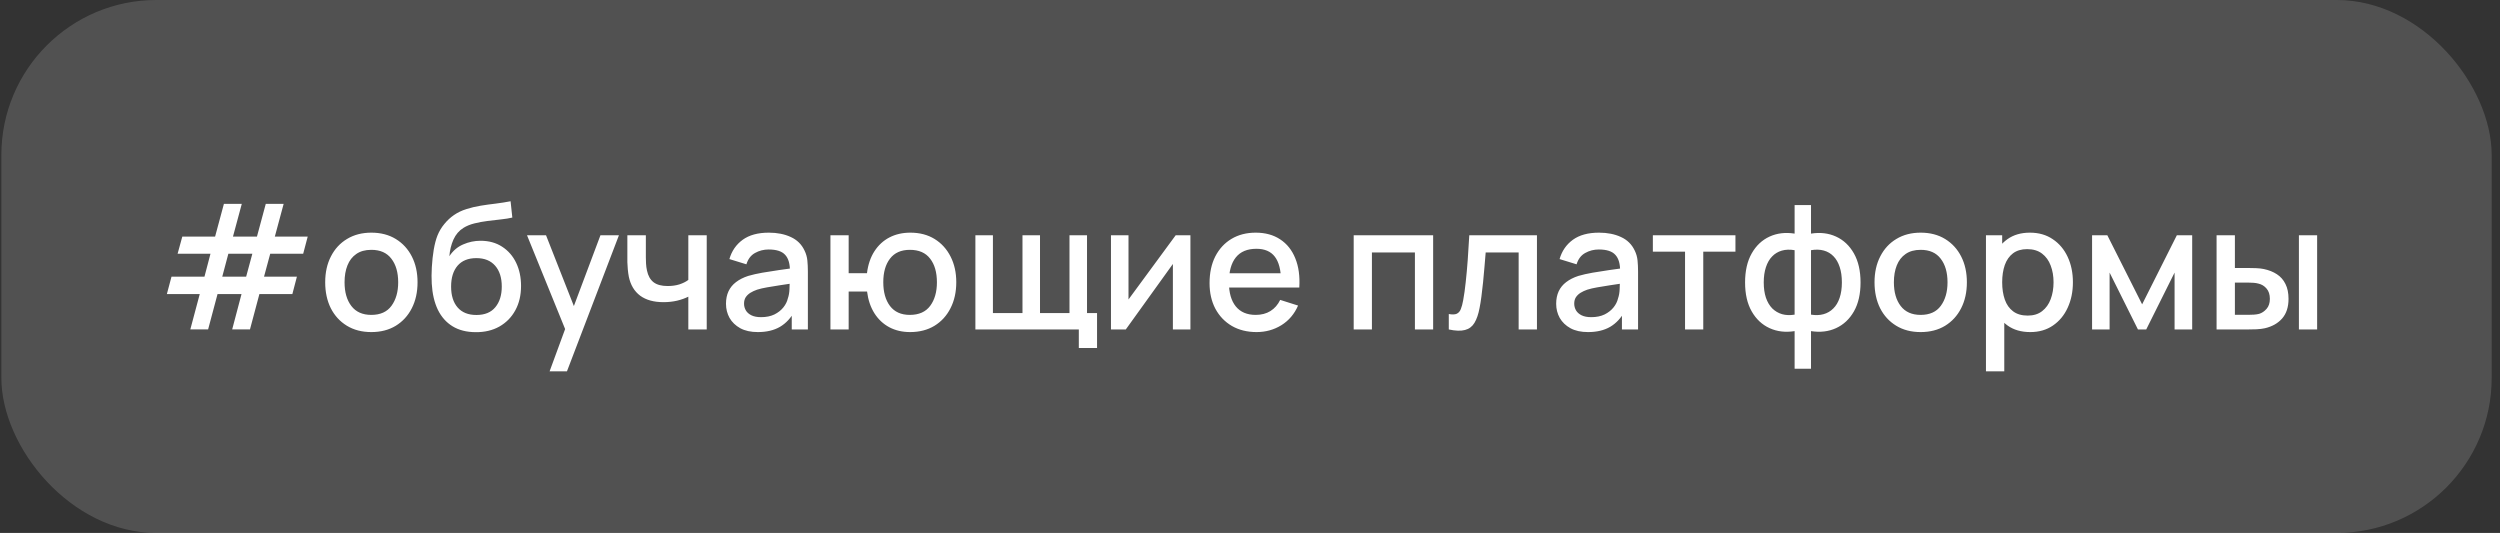 <?xml version="1.0" encoding="UTF-8"?> <svg xmlns="http://www.w3.org/2000/svg" width="258" height="55" viewBox="0 0 258 55" fill="none"><rect x="0" y="0" width="258" height="55" fill="#333333" stroke="none"/> <rect x="0.141" width="257" height="55" rx="16" fill="white" fill-opacity="0.15"></rect> <path d="M19.642 33.991L20.614 30.346H17.221L17.698 28.555H21.1L21.721 26.188H18.328L18.814 24.415H22.198L23.107 21.04H24.952L24.043 24.415H26.518L27.427 21.04H29.272L28.363 24.415H31.756L31.288 26.188H27.886L27.247 28.555H30.64L30.172 30.346H26.77L25.798 33.991H23.962L24.925 30.346H22.45L21.478 33.991H19.642ZM22.936 28.555H25.402L26.041 26.188H23.566L22.936 28.555ZM38.321 34.27C37.349 34.27 36.506 34.051 35.792 33.613C35.078 33.175 34.526 32.572 34.136 31.804C33.752 31.03 33.56 30.139 33.56 29.131C33.56 28.117 33.758 27.226 34.154 26.458C34.55 25.684 35.105 25.084 35.819 24.658C36.533 24.226 37.367 24.01 38.321 24.01C39.293 24.01 40.136 24.229 40.85 24.667C41.564 25.105 42.116 25.708 42.506 26.476C42.896 27.244 43.091 28.129 43.091 29.131C43.091 30.145 42.893 31.039 42.497 31.813C42.107 32.581 41.555 33.184 40.841 33.622C40.127 34.054 39.287 34.27 38.321 34.27ZM38.321 32.497C39.251 32.497 39.944 32.185 40.4 31.561C40.862 30.931 41.093 30.121 41.093 29.131C41.093 28.117 40.859 27.307 40.391 26.701C39.929 26.089 39.239 25.783 38.321 25.783C37.691 25.783 37.172 25.927 36.764 26.215C36.356 26.497 36.053 26.89 35.855 27.394C35.657 27.892 35.558 28.471 35.558 29.131C35.558 30.151 35.792 30.967 36.26 31.579C36.728 32.191 37.415 32.497 38.321 32.497ZM49.065 34.279C48.141 34.273 47.355 34.072 46.707 33.676C46.059 33.28 45.552 32.71 45.186 31.966C44.826 31.216 44.616 30.313 44.556 29.257C44.526 28.747 44.529 28.183 44.565 27.565C44.601 26.941 44.667 26.338 44.763 25.756C44.865 25.174 44.994 24.688 45.15 24.298C45.324 23.866 45.561 23.47 45.861 23.11C46.161 22.744 46.491 22.438 46.851 22.192C47.235 21.928 47.661 21.724 48.129 21.58C48.597 21.43 49.086 21.313 49.596 21.229C50.112 21.145 50.631 21.073 51.153 21.013C51.681 20.947 52.194 20.866 52.692 20.77L52.872 22.453C52.542 22.531 52.152 22.594 51.702 22.642C51.258 22.69 50.796 22.744 50.316 22.804C49.842 22.864 49.389 22.948 48.957 23.056C48.525 23.164 48.15 23.317 47.832 23.515C47.382 23.791 47.037 24.193 46.797 24.721C46.563 25.249 46.422 25.822 46.374 26.44C46.746 25.876 47.22 25.471 47.796 25.225C48.372 24.973 48.969 24.847 49.587 24.847C50.451 24.847 51.195 25.051 51.819 25.459C52.449 25.867 52.932 26.422 53.268 27.124C53.604 27.826 53.772 28.621 53.772 29.509C53.772 30.469 53.574 31.309 53.178 32.029C52.788 32.743 52.239 33.301 51.531 33.703C50.823 34.099 50.001 34.291 49.065 34.279ZM49.164 32.506C50.028 32.506 50.679 32.239 51.117 31.705C51.561 31.171 51.783 30.46 51.783 29.572C51.783 28.66 51.555 27.943 51.099 27.421C50.643 26.899 49.998 26.638 49.164 26.638C48.318 26.638 47.67 26.899 47.22 27.421C46.776 27.943 46.554 28.66 46.554 29.572C46.554 30.496 46.779 31.216 47.229 31.732C47.679 32.248 48.324 32.506 49.164 32.506ZM56.719 38.32L58.6 33.199L58.627 34.711L54.388 24.28H56.35L59.518 32.335H58.942L61.966 24.28H63.874L58.51 38.32H56.719ZM71.035 34V30.616C70.705 30.784 70.318 30.922 69.874 31.03C69.43 31.132 68.962 31.183 68.47 31.183C67.474 31.183 66.673 30.961 66.067 30.517C65.467 30.067 65.077 29.419 64.897 28.573C64.849 28.321 64.813 28.063 64.789 27.799C64.765 27.529 64.75 27.283 64.744 27.061C64.744 26.839 64.744 26.674 64.744 26.566V24.28H66.652V26.566C66.652 26.722 66.658 26.929 66.67 27.187C66.682 27.439 66.715 27.685 66.769 27.925C66.883 28.465 67.111 28.867 67.453 29.131C67.795 29.389 68.278 29.518 68.902 29.518C69.352 29.518 69.757 29.461 70.117 29.347C70.483 29.227 70.789 29.074 71.035 28.888V24.28H72.934V34H71.035ZM78.207 34.27C77.487 34.27 76.884 34.138 76.398 33.874C75.912 33.604 75.543 33.25 75.291 32.812C75.045 32.368 74.922 31.882 74.922 31.354C74.922 30.862 75.009 30.43 75.183 30.058C75.357 29.686 75.615 29.371 75.957 29.113C76.299 28.849 76.719 28.636 77.217 28.474C77.649 28.348 78.138 28.237 78.684 28.141C79.23 28.045 79.803 27.955 80.403 27.871C81.009 27.787 81.609 27.703 82.203 27.619L81.519 27.997C81.531 27.235 81.369 26.671 81.033 26.305C80.703 25.933 80.133 25.747 79.323 25.747C78.813 25.747 78.345 25.867 77.919 26.107C77.493 26.341 77.196 26.731 77.028 27.277L75.273 26.737C75.513 25.903 75.969 25.24 76.641 24.748C77.319 24.256 78.219 24.01 79.341 24.01C80.211 24.01 80.967 24.16 81.609 24.46C82.257 24.754 82.731 25.222 83.031 25.864C83.187 26.182 83.283 26.518 83.319 26.872C83.355 27.226 83.373 27.607 83.373 28.015V34H81.708V31.777L82.032 32.065C81.63 32.809 81.117 33.364 80.493 33.73C79.875 34.09 79.113 34.27 78.207 34.27ZM78.54 32.731C79.074 32.731 79.533 32.638 79.917 32.452C80.301 32.26 80.61 32.017 80.844 31.723C81.078 31.429 81.231 31.123 81.303 30.805C81.405 30.517 81.462 30.193 81.474 29.833C81.492 29.473 81.501 29.185 81.501 28.969L82.113 29.194C81.519 29.284 80.979 29.365 80.493 29.437C80.007 29.509 79.566 29.581 79.17 29.653C78.78 29.719 78.432 29.8 78.126 29.896C77.868 29.986 77.637 30.094 77.433 30.22C77.235 30.346 77.076 30.499 76.956 30.679C76.842 30.859 76.785 31.078 76.785 31.336C76.785 31.588 76.848 31.822 76.974 32.038C77.1 32.248 77.292 32.416 77.55 32.542C77.808 32.668 78.138 32.731 78.54 32.731ZM93.918 34.27C93.114 34.27 92.397 34.102 91.767 33.766C91.143 33.43 90.633 32.95 90.237 32.326C89.841 31.696 89.589 30.949 89.481 30.085H87.582V34H85.701V24.28H87.582V28.195H89.472C89.58 27.313 89.835 26.56 90.237 25.936C90.639 25.312 91.155 24.835 91.785 24.505C92.421 24.175 93.141 24.01 93.945 24.01C94.911 24.01 95.748 24.229 96.456 24.667C97.164 25.105 97.713 25.711 98.103 26.485C98.493 27.253 98.688 28.132 98.688 29.122C98.688 30.136 98.49 31.03 98.094 31.804C97.704 32.578 97.152 33.184 96.438 33.622C95.724 34.054 94.884 34.27 93.918 34.27ZM93.891 32.497C94.833 32.497 95.535 32.185 95.997 31.561C96.459 30.937 96.69 30.127 96.69 29.131C96.69 28.105 96.456 27.292 95.988 26.692C95.526 26.086 94.83 25.783 93.9 25.783C92.994 25.783 92.31 26.086 91.848 26.692C91.386 27.292 91.155 28.102 91.155 29.122C91.155 30.148 91.386 30.967 91.848 31.579C92.316 32.191 92.997 32.497 93.891 32.497ZM111.334 35.917V34H100.66V24.28H102.469V32.308H105.52V24.28H107.329V32.308H110.371V24.28H112.18V32.308H113.215V35.917H111.334ZM122.851 24.28V34H121.042V27.241L116.182 34H114.652V24.28H116.461V30.904L121.33 24.28H122.851ZM129.677 34.27C128.711 34.27 127.862 34.06 127.13 33.64C126.404 33.214 125.837 32.623 125.429 31.867C125.027 31.105 124.826 30.223 124.826 29.221C124.826 28.159 125.024 27.238 125.42 26.458C125.822 25.678 126.38 25.075 127.094 24.649C127.808 24.223 128.639 24.01 129.587 24.01C130.577 24.01 131.42 24.241 132.116 24.703C132.812 25.159 133.331 25.81 133.673 26.656C134.021 27.502 134.159 28.507 134.087 29.671H132.206V28.987C132.194 27.859 131.978 27.025 131.558 26.485C131.144 25.945 130.511 25.675 129.659 25.675C128.717 25.675 128.009 25.972 127.535 26.566C127.061 27.16 126.824 28.018 126.824 29.14C126.824 30.208 127.061 31.036 127.535 31.624C128.009 32.206 128.693 32.497 129.587 32.497C130.175 32.497 130.682 32.365 131.108 32.101C131.54 31.831 131.876 31.447 132.116 30.949L133.961 31.534C133.583 32.404 133.01 33.079 132.242 33.559C131.474 34.033 130.619 34.27 129.677 34.27ZM126.212 29.671V28.204H133.151V29.671H126.212ZM139.701 34V24.28H147.9V34H146.019V26.053H141.582V34H139.701ZM149.515 34V32.407C149.875 32.473 150.148 32.464 150.334 32.38C150.526 32.29 150.667 32.128 150.757 31.894C150.853 31.66 150.934 31.357 151 30.985C151.102 30.439 151.189 29.818 151.261 29.122C151.339 28.42 151.408 27.661 151.468 26.845C151.528 26.029 151.582 25.174 151.63 24.28H158.614V34H156.724V26.053H153.322C153.286 26.527 153.244 27.031 153.196 27.565C153.154 28.093 153.106 28.618 153.052 29.14C152.998 29.662 152.941 30.151 152.881 30.607C152.821 31.063 152.758 31.453 152.692 31.777C152.572 32.425 152.395 32.941 152.161 33.325C151.933 33.703 151.609 33.946 151.189 34.054C150.769 34.168 150.211 34.15 149.515 34ZM163.882 34.27C163.162 34.27 162.559 34.138 162.073 33.874C161.587 33.604 161.218 33.25 160.966 32.812C160.72 32.368 160.597 31.882 160.597 31.354C160.597 30.862 160.684 30.43 160.858 30.058C161.032 29.686 161.29 29.371 161.632 29.113C161.974 28.849 162.394 28.636 162.892 28.474C163.324 28.348 163.813 28.237 164.359 28.141C164.905 28.045 165.478 27.955 166.078 27.871C166.684 27.787 167.284 27.703 167.878 27.619L167.194 27.997C167.206 27.235 167.044 26.671 166.708 26.305C166.378 25.933 165.808 25.747 164.998 25.747C164.488 25.747 164.02 25.867 163.594 26.107C163.168 26.341 162.871 26.731 162.703 27.277L160.948 26.737C161.188 25.903 161.644 25.24 162.316 24.748C162.994 24.256 163.894 24.01 165.016 24.01C165.886 24.01 166.642 24.16 167.284 24.46C167.932 24.754 168.406 25.222 168.706 25.864C168.862 26.182 168.958 26.518 168.994 26.872C169.03 27.226 169.048 27.607 169.048 28.015V34H167.383V31.777L167.707 32.065C167.305 32.809 166.792 33.364 166.168 33.73C165.55 34.09 164.788 34.27 163.882 34.27ZM164.215 32.731C164.749 32.731 165.208 32.638 165.592 32.452C165.976 32.26 166.285 32.017 166.519 31.723C166.753 31.429 166.906 31.123 166.978 30.805C167.08 30.517 167.137 30.193 167.149 29.833C167.167 29.473 167.176 29.185 167.176 28.969L167.788 29.194C167.194 29.284 166.654 29.365 166.168 29.437C165.682 29.509 165.241 29.581 164.845 29.653C164.455 29.719 164.107 29.8 163.801 29.896C163.543 29.986 163.312 30.094 163.108 30.22C162.91 30.346 162.751 30.499 162.631 30.679C162.517 30.859 162.46 31.078 162.46 31.336C162.46 31.588 162.523 31.822 162.649 32.038C162.775 32.248 162.967 32.416 163.225 32.542C163.483 32.668 163.813 32.731 164.215 32.731ZM173.896 34V25.972H170.575V24.28H179.098V25.972H175.777V34H173.896ZM185.204 38.05V34.171C184.256 34.321 183.395 34.219 182.621 33.865C181.847 33.511 181.232 32.935 180.776 32.137C180.32 31.339 180.092 30.343 180.092 29.149C180.092 27.955 180.32 26.956 180.776 26.152C181.232 25.348 181.847 24.769 182.621 24.415C183.395 24.061 184.256 23.959 185.204 24.109V21.166H186.896V24.109C187.844 23.959 188.705 24.061 189.479 24.415C190.253 24.769 190.868 25.348 191.324 26.152C191.78 26.956 192.008 27.955 192.008 29.149C192.008 30.343 191.78 31.339 191.324 32.137C190.868 32.935 190.253 33.511 189.479 33.865C188.705 34.219 187.844 34.321 186.896 34.171V38.05H185.204ZM185.204 32.47V25.819C184.718 25.735 184.277 25.75 183.881 25.864C183.491 25.978 183.158 26.179 182.882 26.467C182.606 26.749 182.393 27.118 182.243 27.574C182.093 28.024 182.018 28.549 182.018 29.149C182.018 29.749 182.093 30.274 182.243 30.724C182.399 31.174 182.618 31.543 182.9 31.831C183.188 32.113 183.527 32.311 183.917 32.425C184.307 32.533 184.736 32.548 185.204 32.47ZM186.896 32.47C187.364 32.548 187.793 32.533 188.183 32.425C188.573 32.317 188.909 32.122 189.191 31.84C189.479 31.558 189.698 31.192 189.848 30.742C190.004 30.286 190.082 29.755 190.082 29.149C190.082 28.537 190.007 28.006 189.857 27.556C189.707 27.1 189.494 26.731 189.218 26.449C188.942 26.161 188.606 25.963 188.21 25.855C187.82 25.747 187.382 25.735 186.896 25.819V32.47ZM198.212 34.27C197.24 34.27 196.397 34.051 195.683 33.613C194.969 33.175 194.417 32.572 194.027 31.804C193.643 31.03 193.451 30.139 193.451 29.131C193.451 28.117 193.649 27.226 194.045 26.458C194.441 25.684 194.996 25.084 195.71 24.658C196.424 24.226 197.258 24.01 198.212 24.01C199.184 24.01 200.027 24.229 200.741 24.667C201.455 25.105 202.007 25.708 202.397 26.476C202.787 27.244 202.982 28.129 202.982 29.131C202.982 30.145 202.784 31.039 202.388 31.813C201.998 32.581 201.446 33.184 200.732 33.622C200.018 34.054 199.178 34.27 198.212 34.27ZM198.212 32.497C199.142 32.497 199.835 32.185 200.291 31.561C200.753 30.931 200.984 30.121 200.984 29.131C200.984 28.117 200.75 27.307 200.282 26.701C199.82 26.089 199.13 25.783 198.212 25.783C197.582 25.783 197.063 25.927 196.655 26.215C196.247 26.497 195.944 26.89 195.746 27.394C195.548 27.892 195.449 28.471 195.449 29.131C195.449 30.151 195.683 30.967 196.151 31.579C196.619 32.191 197.306 32.497 198.212 32.497ZM209.523 34.27C208.593 34.27 207.813 34.045 207.183 33.595C206.553 33.139 206.076 32.524 205.752 31.75C205.428 30.976 205.266 30.103 205.266 29.131C205.266 28.159 205.425 27.286 205.743 26.512C206.067 25.738 206.541 25.129 207.165 24.685C207.795 24.235 208.569 24.01 209.487 24.01C210.399 24.01 211.185 24.235 211.845 24.685C212.511 25.129 213.024 25.738 213.384 26.512C213.744 27.28 213.924 28.153 213.924 29.131C213.924 30.103 213.744 30.979 213.384 31.759C213.03 32.533 212.523 33.145 211.863 33.595C211.209 34.045 210.429 34.27 209.523 34.27ZM204.951 38.32V24.28H206.625V31.273H206.841V38.32H204.951ZM209.262 32.569C209.862 32.569 210.357 32.416 210.747 32.11C211.143 31.804 211.437 31.393 211.629 30.877C211.827 30.355 211.926 29.773 211.926 29.131C211.926 28.495 211.827 27.919 211.629 27.403C211.437 26.887 211.14 26.476 210.738 26.17C210.336 25.864 209.823 25.711 209.199 25.711C208.611 25.711 208.125 25.855 207.741 26.143C207.363 26.431 207.081 26.833 206.895 27.349C206.715 27.865 206.625 28.459 206.625 29.131C206.625 29.803 206.715 30.397 206.895 30.913C207.075 31.429 207.36 31.834 207.75 32.128C208.14 32.422 208.644 32.569 209.262 32.569ZM215.902 34V24.28H217.477L221.068 31.408L224.65 24.28H226.234V34H224.416V28.132L221.491 34H220.636L217.711 28.132V34H215.902ZM228.751 34V24.28H230.641V27.655H231.919C232.195 27.655 232.492 27.661 232.81 27.673C233.128 27.685 233.398 27.715 233.62 27.763C234.142 27.871 234.595 28.051 234.979 28.303C235.363 28.555 235.657 28.891 235.861 29.311C236.071 29.725 236.176 30.235 236.176 30.841C236.176 31.687 235.957 32.362 235.519 32.866C235.081 33.364 234.487 33.7 233.737 33.874C233.497 33.928 233.212 33.964 232.882 33.982C232.558 33.994 232.258 34 231.982 34H228.751ZM230.641 32.488H232.09C232.246 32.488 232.42 32.482 232.612 32.47C232.804 32.458 232.981 32.431 233.143 32.389C233.425 32.305 233.68 32.134 233.908 31.876C234.136 31.618 234.25 31.273 234.25 30.841C234.25 30.397 234.136 30.043 233.908 29.779C233.686 29.515 233.404 29.344 233.062 29.266C232.906 29.224 232.741 29.197 232.567 29.185C232.399 29.173 232.24 29.167 232.09 29.167H230.641V32.488ZM237.247 34V24.28H239.128V34H237.247Z" fill="white"></path> </svg> 